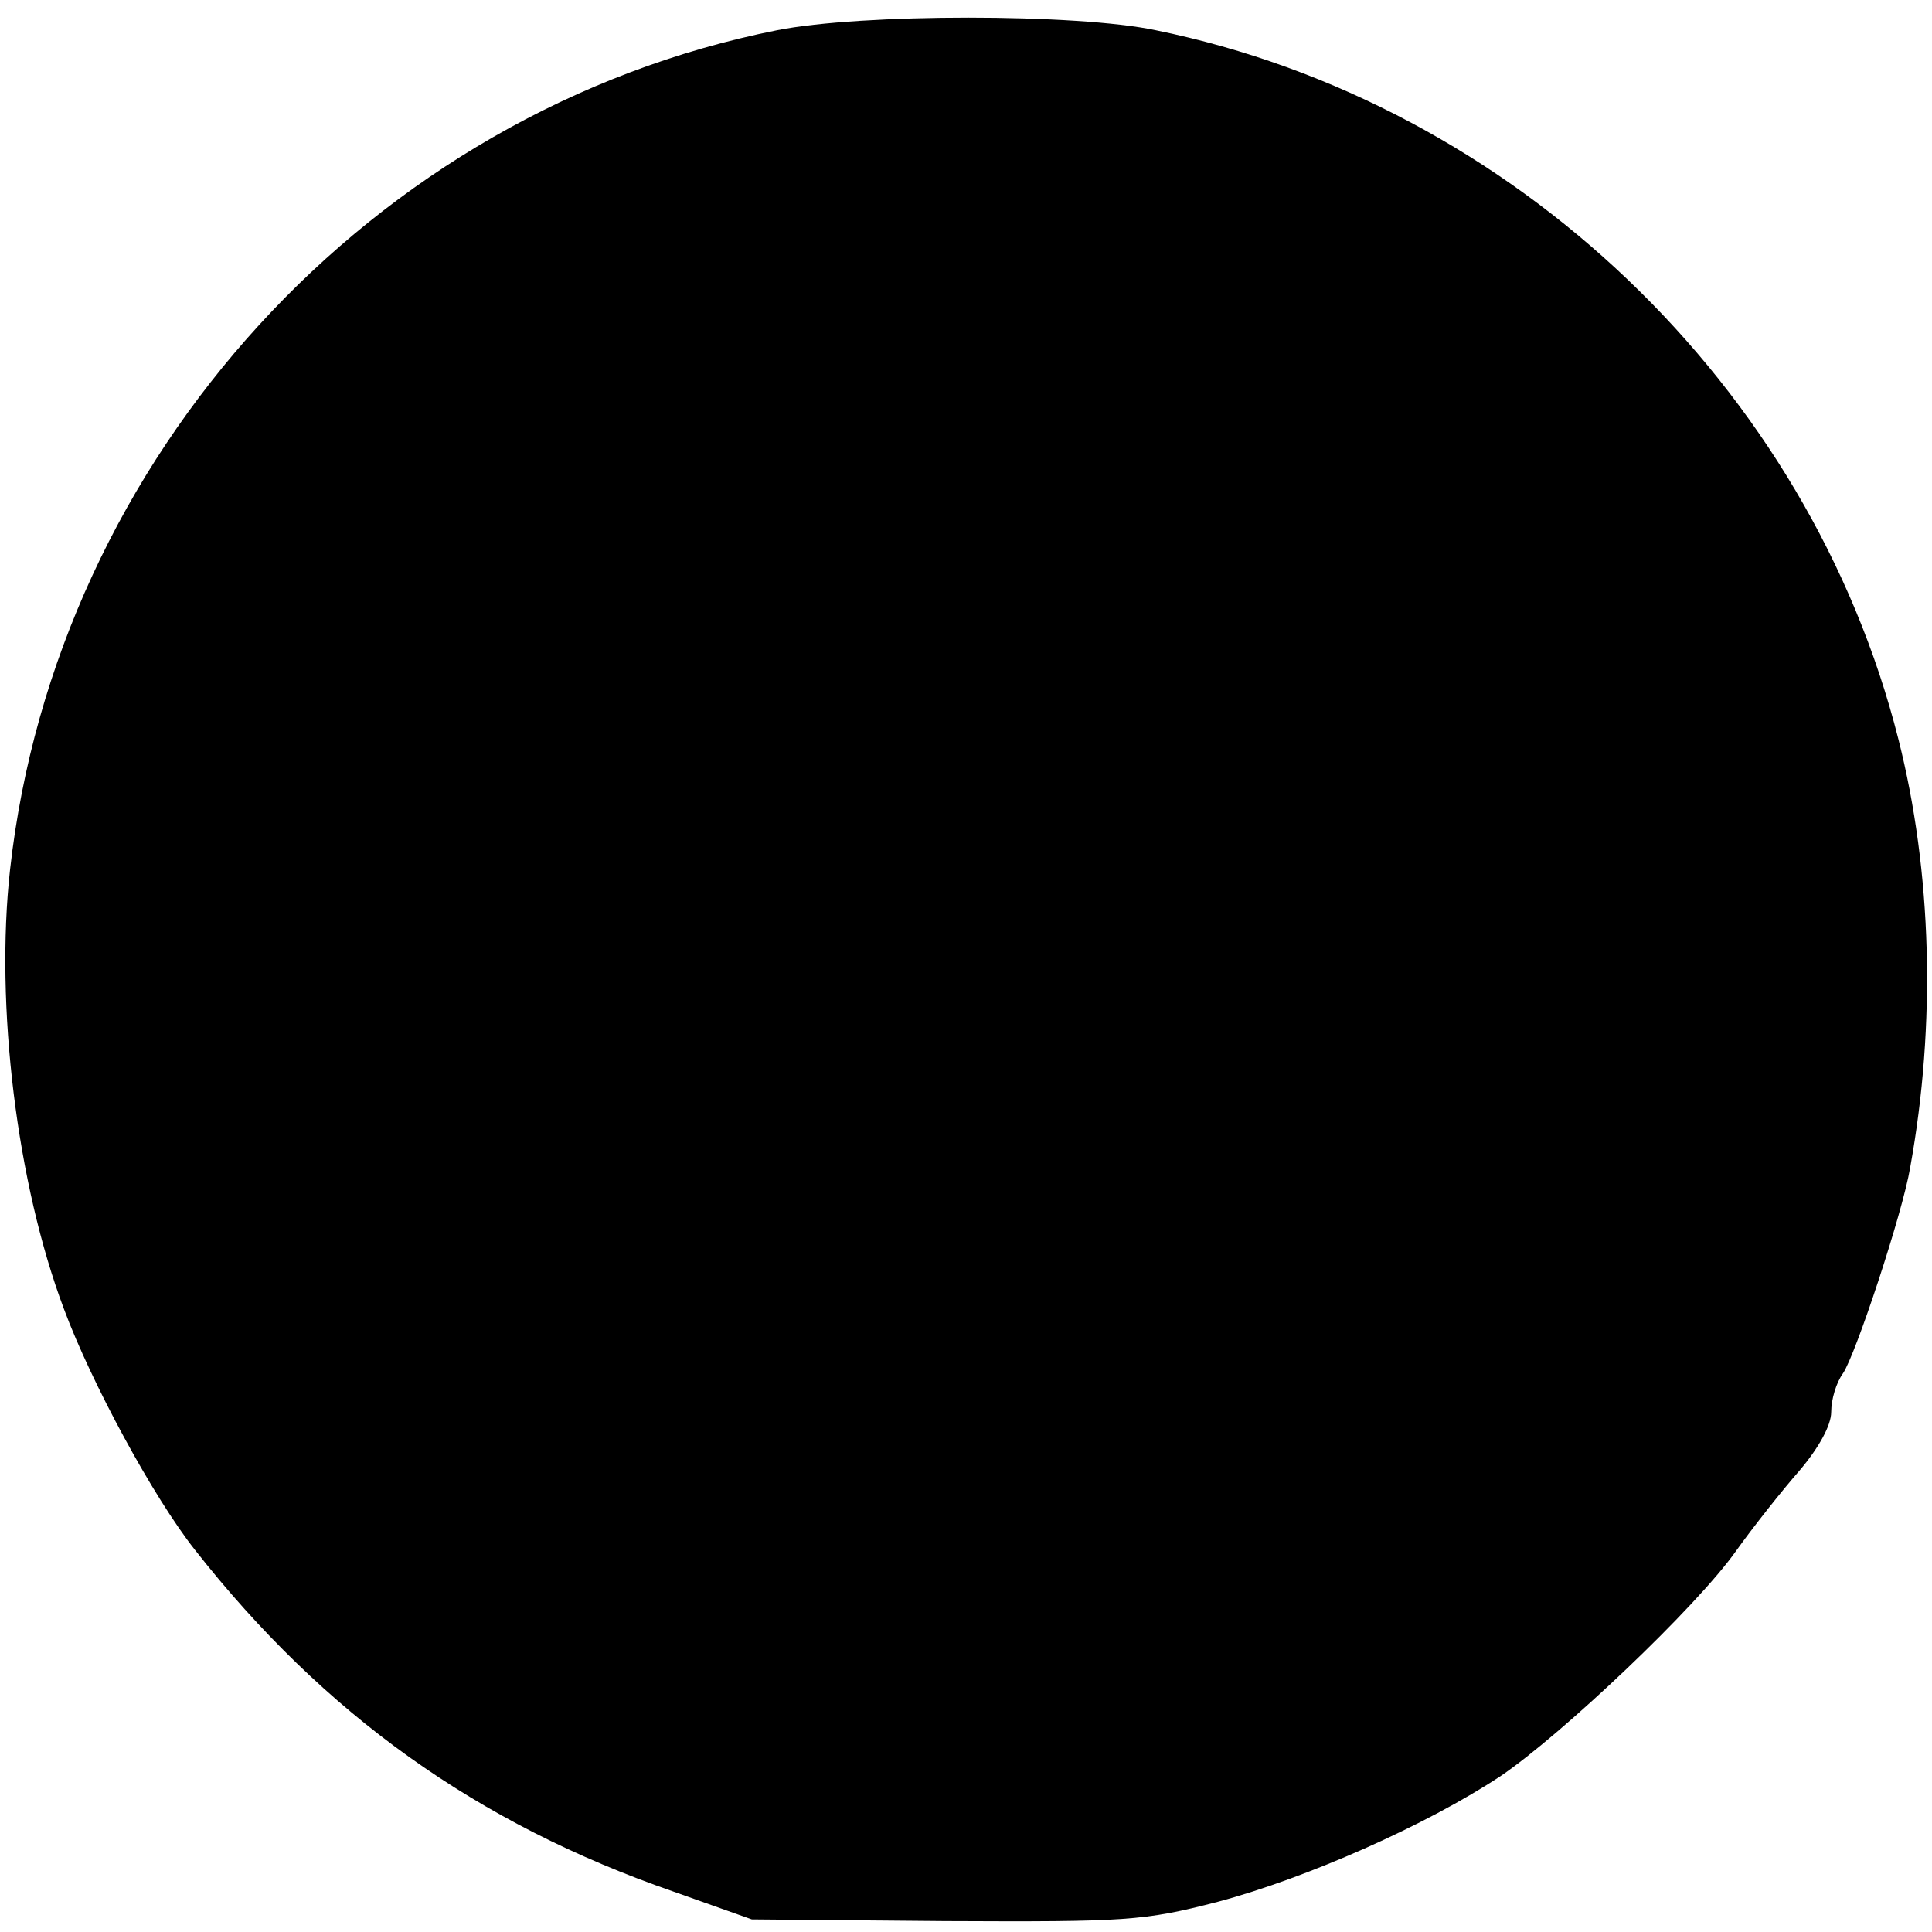 <?xml version="1.0" standalone="no"?>
<!DOCTYPE svg PUBLIC "-//W3C//DTD SVG 20010904//EN"
 "http://www.w3.org/TR/2001/REC-SVG-20010904/DTD/svg10.dtd">
<svg version="1.0" xmlns="http://www.w3.org/2000/svg"
 width="230pt" height="230pt" viewBox="0 0 230 230"
 preserveAspectRatio="xMidYMid meet">
<g transform="translate(0,230) scale(0.1,-0.1)"
fill="#000000" stroke="none">
<path d="M925 2264 c-482 -96 -858 -507 -913 -999 -18 -162 8 -374 64 -523 33
-89 107 -225 156 -287 154 -196 336 -326 570 -407 l93 -33 230 -2 c216 -1 236
0 325 23 105 28 248 91 337 150 72 49 232 200 280 268 20 28 54 71 75 95 23
27 38 54 38 70 0 15 6 35 14 46 15 22 71 191 80 245 31 171 26 352 -14 510
-106 420 -458 757 -884 844 -94 20 -351 20 -451 0z"/>
</g>
</svg>
